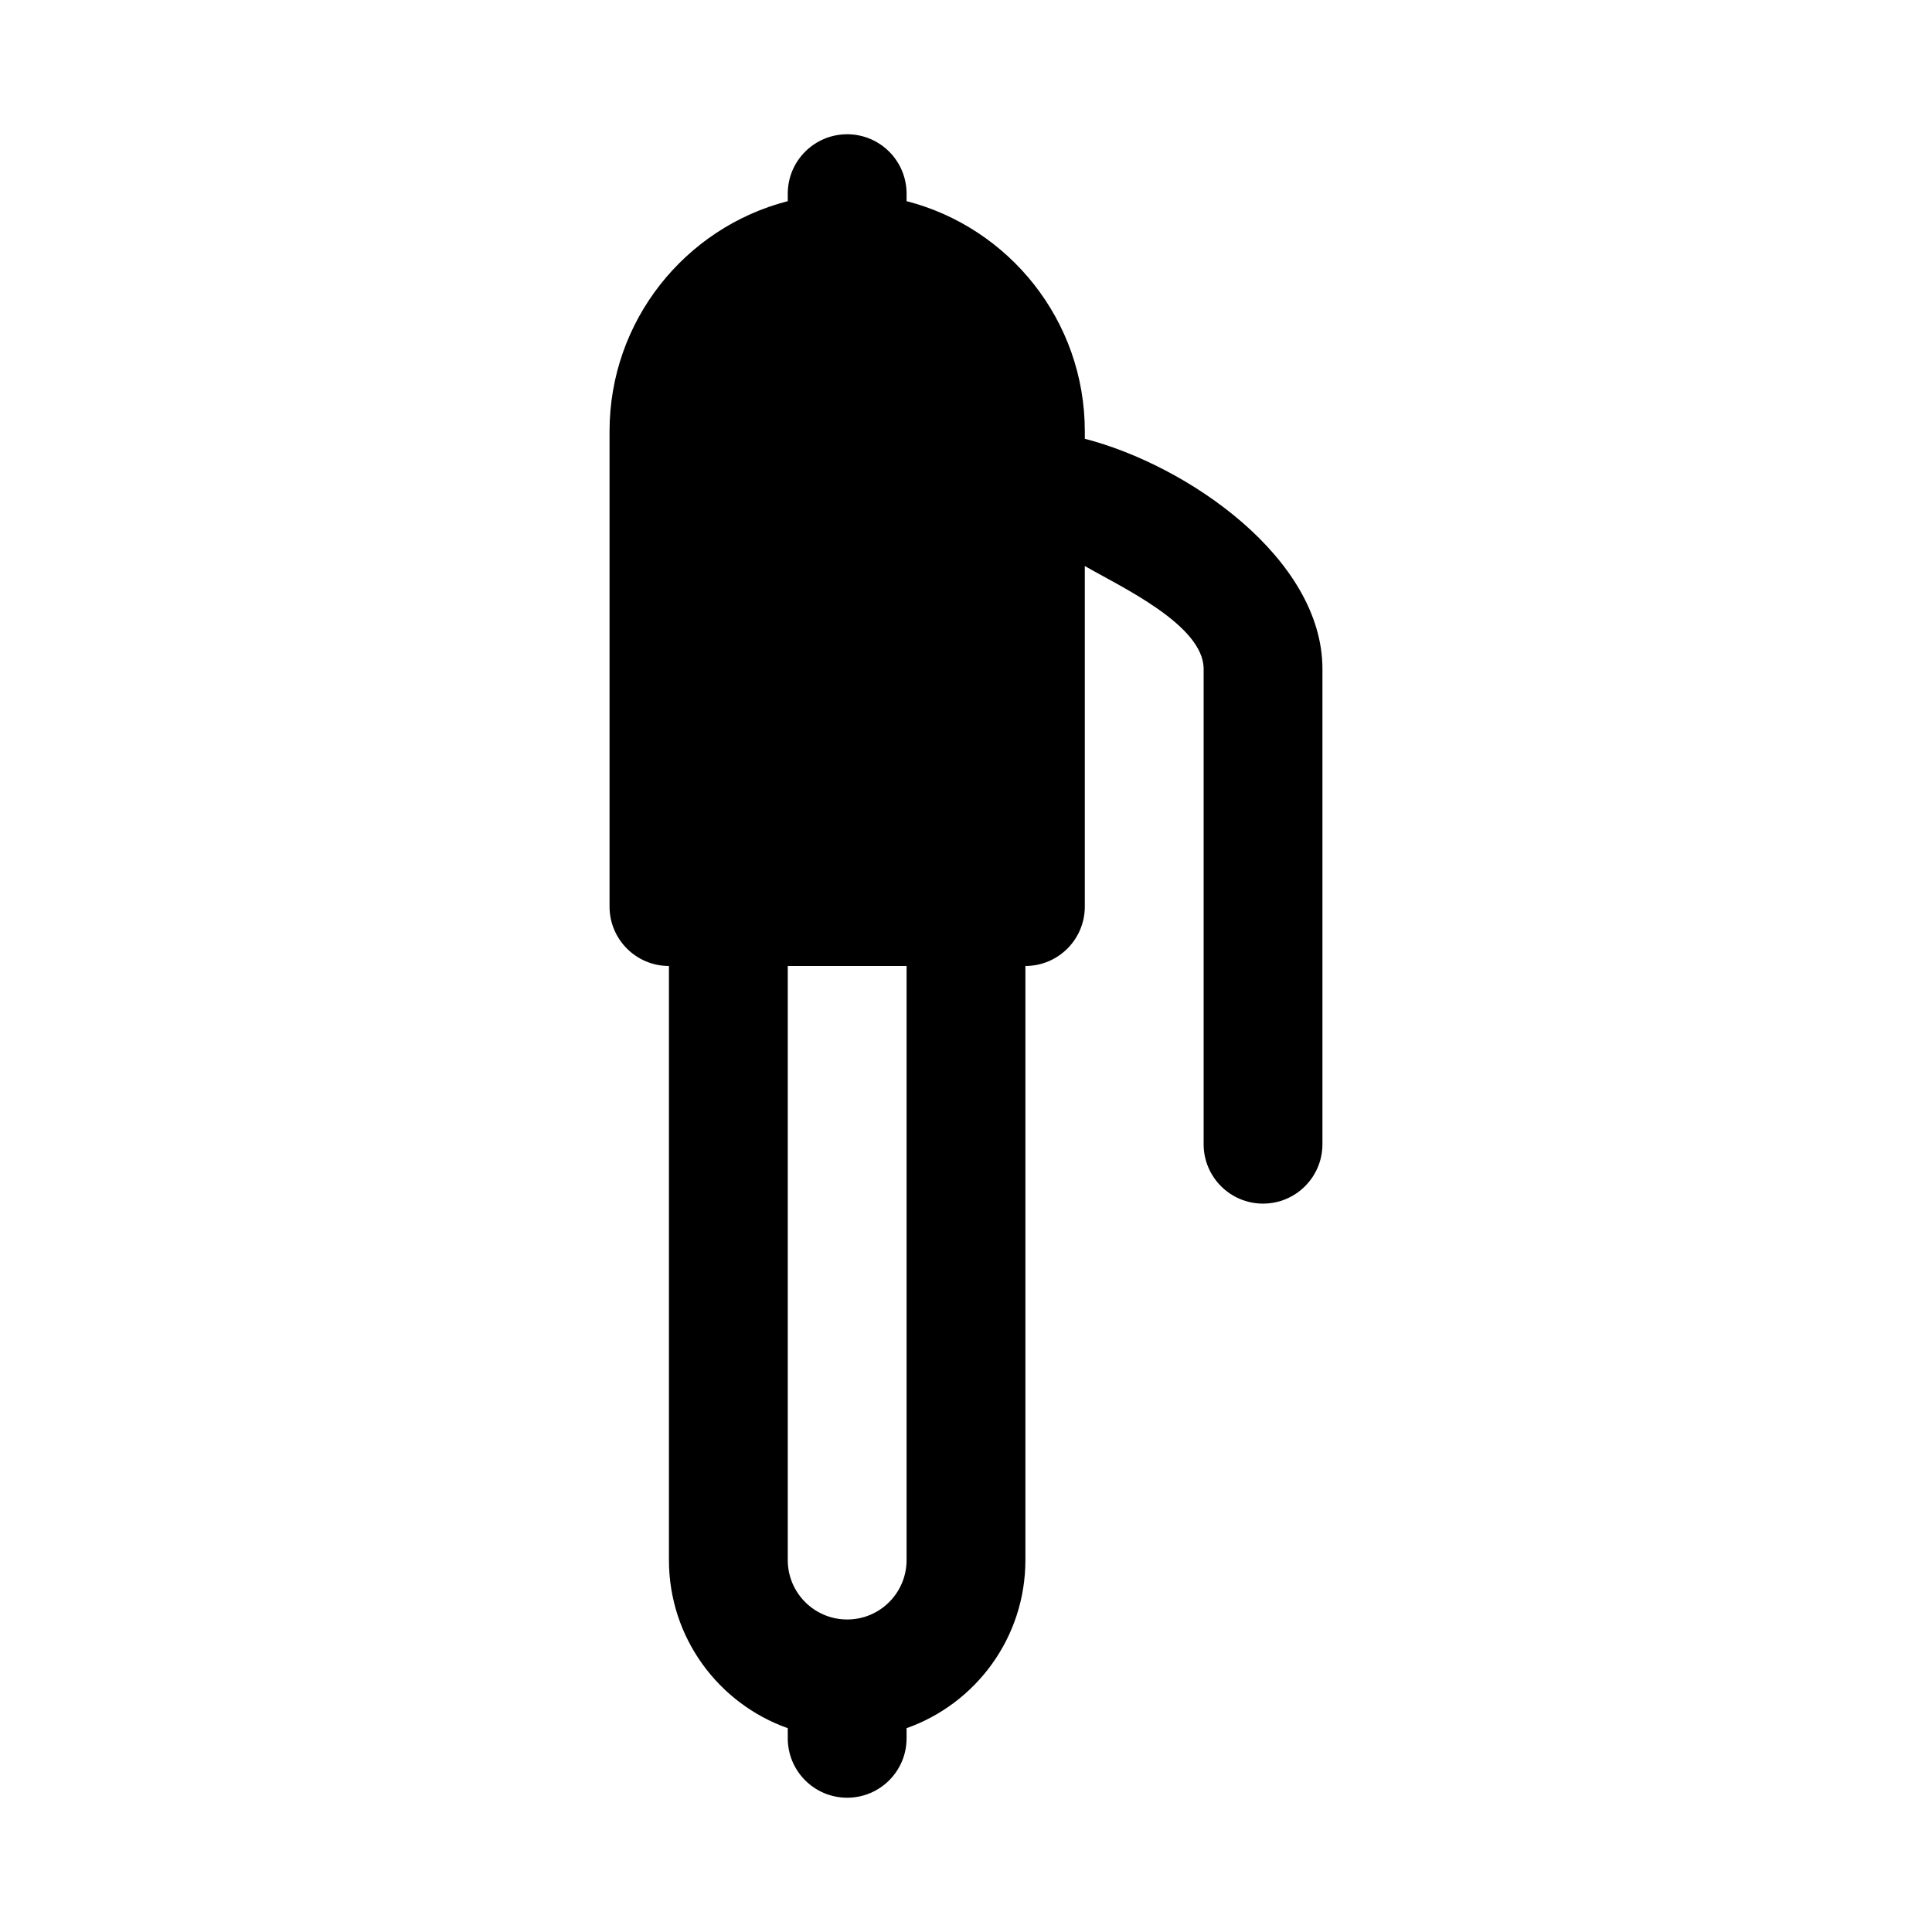<?xml version="1.0" encoding="UTF-8"?>
<!-- Uploaded to: ICON Repo, www.iconrepo.com, Generator: ICON Repo Mixer Tools -->
<svg fill="#000000" width="800px" height="800px" version="1.1" viewBox="144 144 512 512" xmlns="http://www.w3.org/2000/svg">
 <path d="m368.51 179.58c8.695 0 15.742 7.047 15.742 15.742v1.984c27.164 6.992 47.234 31.648 47.234 60.992v1.984c27.16 6.992 62.973 31.648 62.973 60.992v125.95c0 8.695-7.047 15.746-15.742 15.746s-15.742-7.051-15.742-15.746v-125.95c0-11.656-22.078-21.832-31.488-27.273v90.25c0 8.695-7.051 15.746-15.746 15.746v157.44c0 20.566-13.145 38.062-31.488 44.547v2.688c0 8.695-7.047 15.742-15.742 15.742-8.695 0-15.746-7.047-15.746-15.742v-2.688c-18.344-6.484-31.488-23.98-31.488-44.547v-157.44c-8.695 0-15.742-7.051-15.742-15.746v-125.95c0-29.344 20.07-54 47.23-60.992v-1.984c0-8.695 7.051-15.742 15.746-15.742zm0 393.6c8.695 0 15.742-7.051 15.742-15.746v-157.44h-31.488v157.44c0 8.695 7.051 15.746 15.746 15.746z" fill-rule="evenodd"/>
</svg>